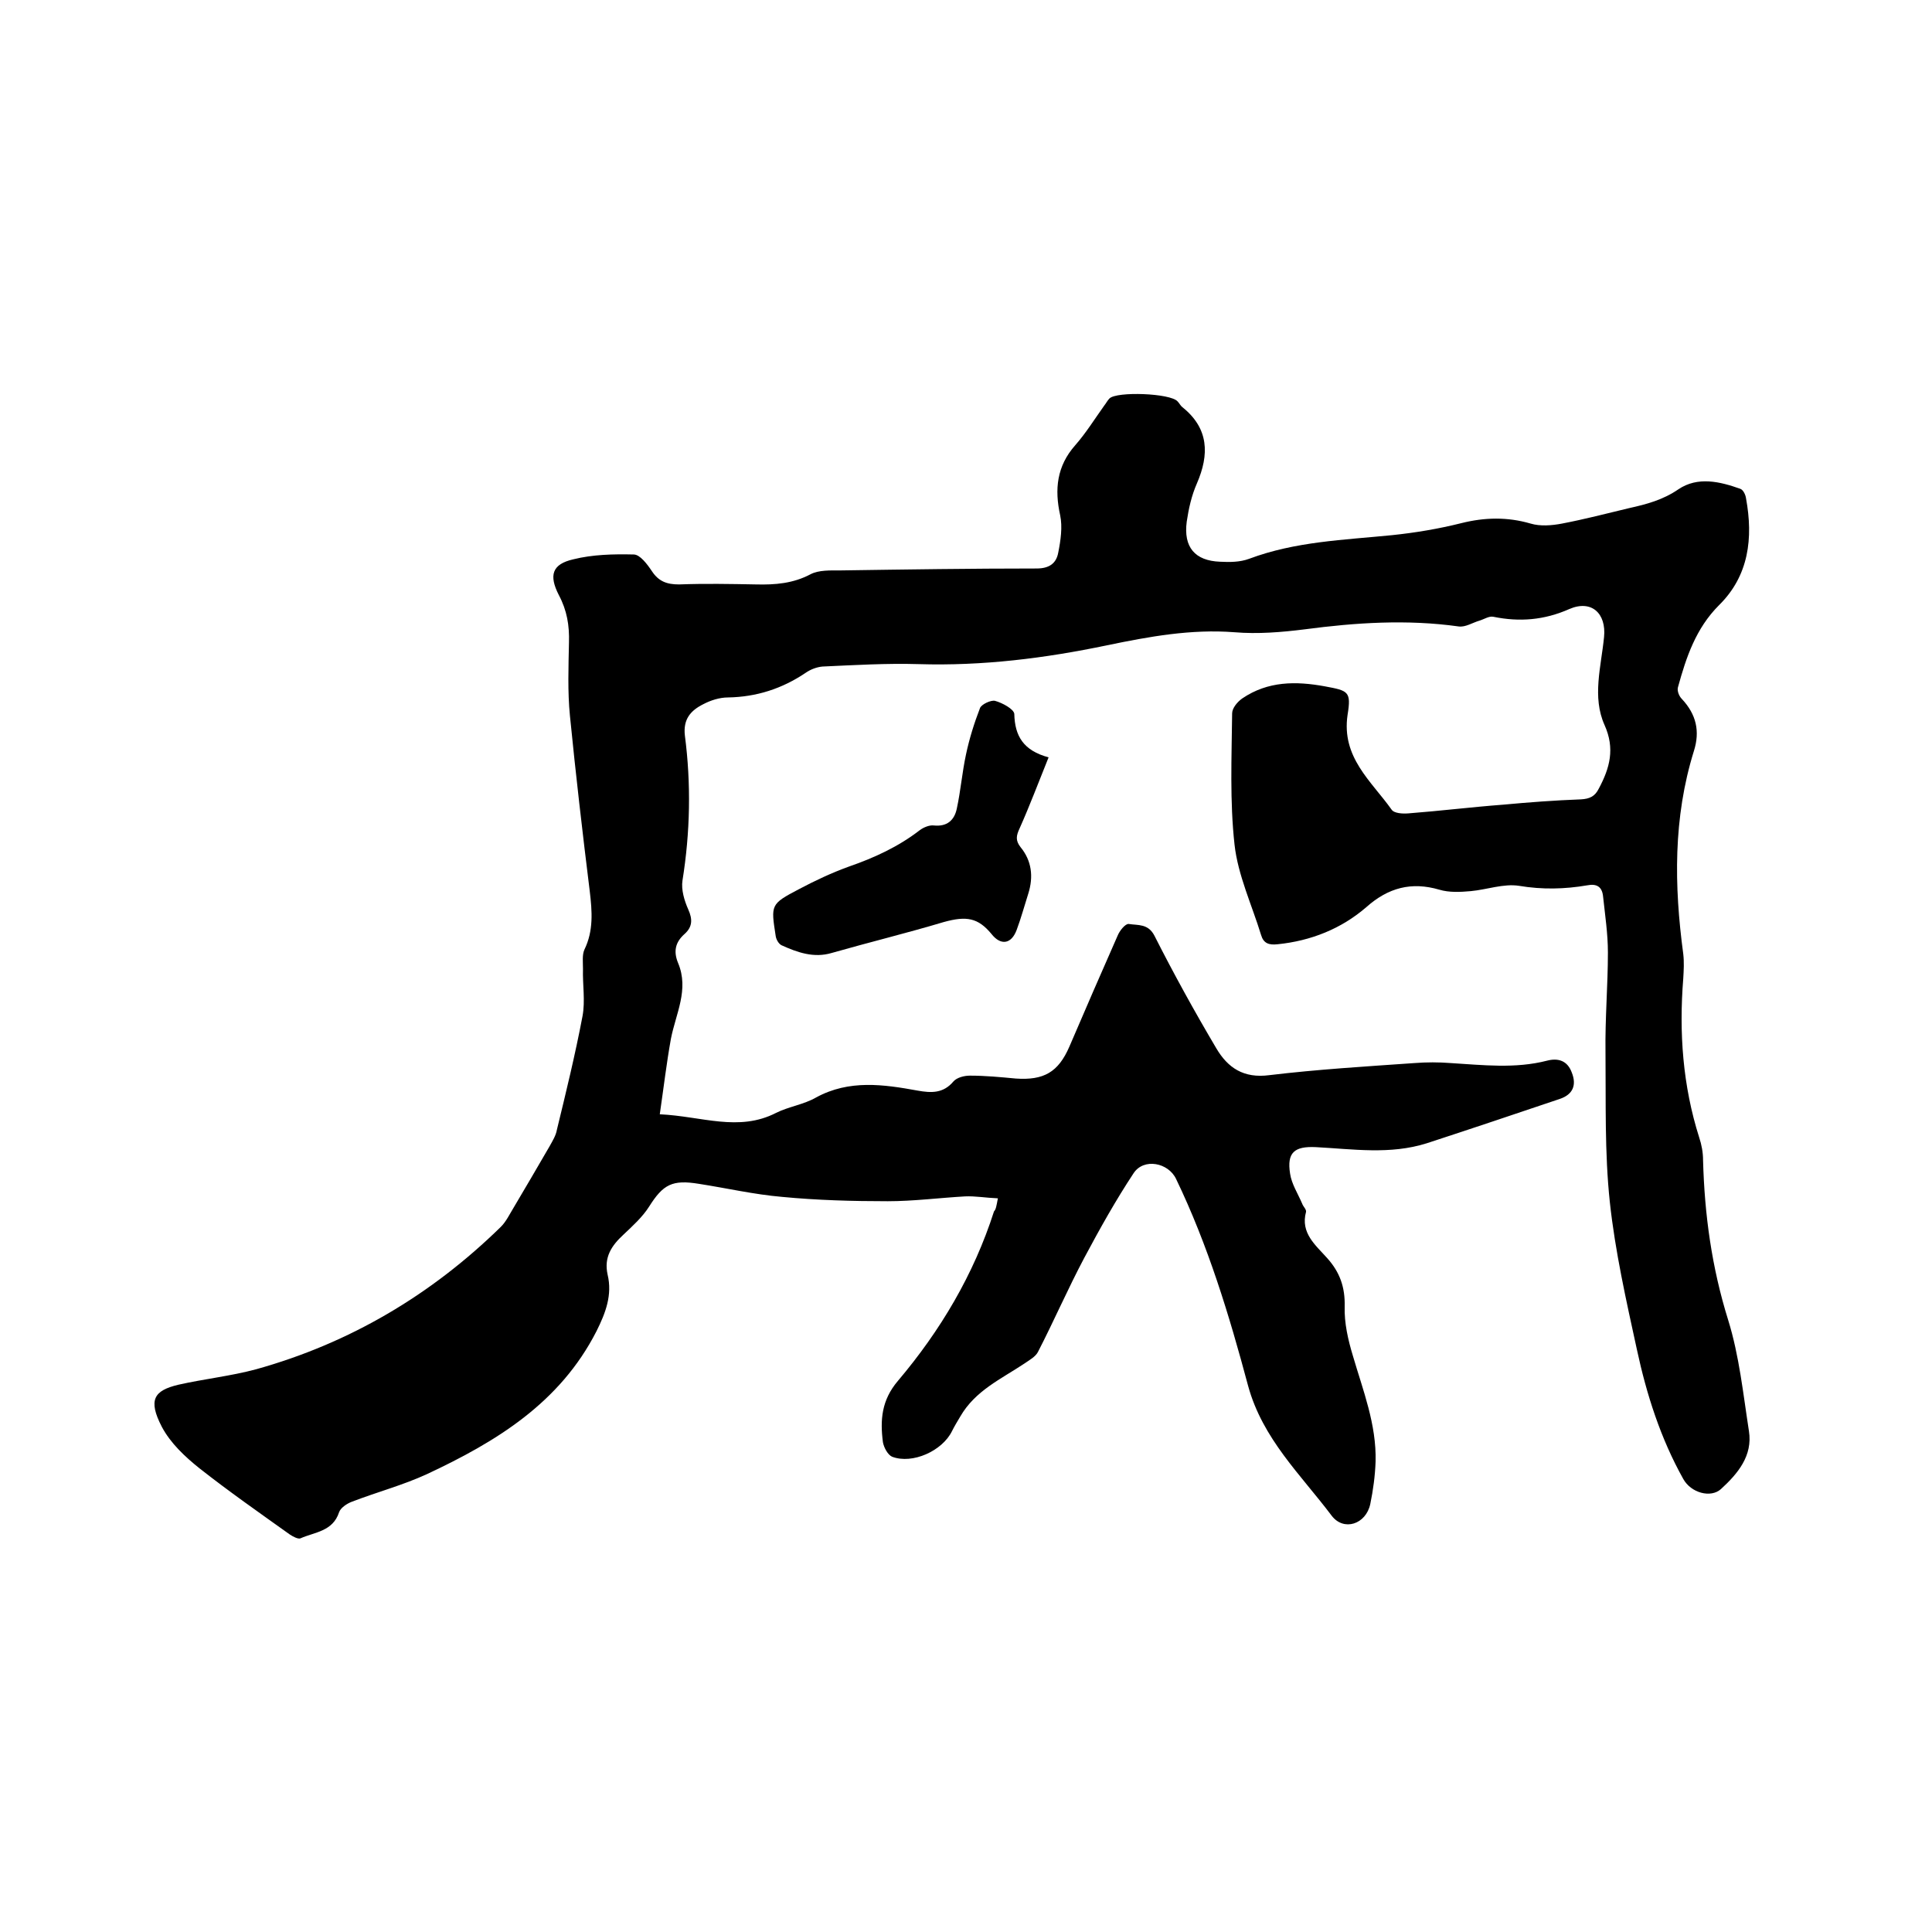 <svg enable-background="new 0 0 400 400" viewBox="0 0 400 400" xmlns="http://www.w3.org/2000/svg"><path d="m206.6 248.1c-2.5-.1-4.7-.5-6.8-.4-5.3.3-10.7 1-16 1-7.3 0-14.6-.2-21.9-.9-5.8-.5-11.4-1.8-17.2-2.7-5.5-.9-7.4.1-10.3 4.7-1.4 2.2-3.4 4-5.3 5.8-2.5 2.3-4.1 4.7-3.3 8.3 1 4.2-.4 7.9-2.3 11.7-7.6 14.9-20.8 22.9-35.1 29.6-5 2.3-10.3 3.7-15.5 5.7-1.1.4-2.4 1.3-2.7 2.2-1.3 4-5.1 4.1-8 5.4-.5.2-1.6-.4-2.2-.8-6.3-4.5-12.6-8.9-18.7-13.7-3-2.4-6-5.2-7.8-8.6-2.9-5.6-1.6-7.5 3.4-8.7 5.3-1.2 10.9-1.8 16.1-3.2 19.4-5.4 36.3-15.4 50.7-29.5 1.1-1.1 1.8-2.6 2.6-3.9 2.5-4.2 5-8.5 7.5-12.8.6-1.1 1.3-2.2 1.5-3.4 1.9-7.8 3.8-15.6 5.3-23.5.6-3.2 0-6.5.1-9.8 0-1.4-.2-2.9.3-4 1.9-3.9 1.6-7.9 1.1-12.1-1.5-12.1-2.9-24.2-4.1-36.3-.5-5-.3-10.2-.2-15.2.1-3.5-.4-6.6-2.1-9.8-2.1-4.1-1.4-6.4 3-7.4 4-1 8.3-1.1 12.5-1 1.3 0 2.8 2 3.8 3.5 1.4 2.1 3.1 2.7 5.6 2.7 5.3-.2 10.6-.1 15.9 0 4 .1 7.7-.2 11.3-2.1 1.7-.9 4.1-.8 6.2-.8 13.5-.2 27.1-.4 40.6-.4 2.7 0 4.1-1.1 4.5-3.3.5-2.5.9-5.3.4-7.7-1.2-5.4-.7-10.2 3.1-14.5 2.2-2.5 4-5.4 6-8.2.4-.5.7-1.1 1.1-1.5 1.5-1.5 12.6-1.1 14.1.6.4.4.6.9 1 1.2 5.5 4.4 5.6 9.8 3 15.8-1.1 2.5-1.7 5.2-2.1 7.9-.7 5.3 1.7 8.1 6.9 8.3 2 .1 4.1.1 6-.6 9.6-3.6 19.6-3.9 29.6-4.9 4.8-.5 9.6-1.3 14.4-2.5s9.5-1.3 14.3.1c2 .6 4.4.4 6.5 0 4.7-.9 9.3-2.1 13.9-3.2 3.6-.8 7-1.7 10.2-3.9 4-2.7 8.6-1.6 12.8-.1.6.2 1.1 1.2 1.2 2 1.5 8.2.6 16-5.6 22.1-4.8 4.8-6.8 10.8-8.5 17-.2.7.2 1.8.8 2.4 3 3.2 3.8 6.7 2.5 10.8-4.3 13.8-4.1 27.9-2.2 42 .2 1.7.1 3.4 0 5.1-.9 11.2-.1 22.2 3.3 32.9.5 1.5.8 3.1.8 4.7.3 11.3 1.8 22.2 5.2 33.1 2.3 7.4 3.1 15.3 4.3 23 .8 5.1-2.3 8.8-5.8 12-2.1 1.9-6.2.8-7.8-2.1-4.7-8.4-7.6-17.5-9.6-26.8-2.2-10.1-4.5-20.3-5.6-30.5-1.1-10.3-.8-20.7-.9-31.1-.1-6.9.5-13.8.5-20.6 0-3.9-.6-7.8-1-11.6-.2-2-1.3-2.7-3.3-2.3-4.7.8-9.3.9-14.1.1-3.2-.5-6.7.8-10 1.1-2.2.2-4.5.3-6.5-.3-5.8-1.7-10.6-.4-15.1 3.6-5.2 4.5-11.5 7-18.4 7.7-1.8.2-2.9-.2-3.4-1.9-1.9-6.2-4.8-12.4-5.5-18.7-1-9-.6-18.1-.5-27.2 0-1.1 1.1-2.4 2.1-3.1 5.3-3.6 11.1-3.6 17.1-2.5 4.8.9 5.5 1 4.7 5.9-1.3 8.8 4.9 13.7 9.1 19.6.5.8 2.3.9 3.5.8 6.5-.5 13-1.3 19.6-1.8 5.4-.5 10.7-.9 16.1-1.1 1.8-.1 2.9-.6 3.7-2.2 2.3-4.3 3.4-8.3 1.2-13.2-2.6-5.8-.7-12.1-.1-18.2.5-4.9-2.6-7.8-7.2-5.8-5.2 2.3-10.3 2.7-15.7 1.6-.9-.2-1.9.5-2.9.8-1.4.4-2.9 1.4-4.3 1.2-10.7-1.5-21.3-.8-31.9.6-4.8.6-9.7 1-14.5.6-9-.7-17.7.9-26.4 2.7-12.9 2.7-25.8 4.3-39 3.9-6.6-.2-13.3.2-19.9.5-1.2.1-2.5.6-3.5 1.3-4.9 3.3-10.2 5-16.1 5.1-1.7 0-3.6.6-5.1 1.4-2.6 1.3-4.2 3.1-3.8 6.5 1.3 10 1.1 20-.5 30-.3 1.9.4 4.2 1.2 6 .9 2 .9 3.6-.8 5.1-1.9 1.7-2.3 3.6-1.3 6 2.3 5.5-.5 10.5-1.5 15.7-.9 5-1.5 10.1-2.3 15.6 8.7.4 16.3 3.7 24.1-.3 2.6-1.3 5.7-1.7 8.3-3.2 6.8-3.7 13.9-2.7 21-1.4 2.8.5 5.3.6 7.4-1.9.7-.8 2.2-1.2 3.4-1.2 3.2 0 6.3.3 9.5.6 5.8.4 8.8-1.3 11.1-6.6 3.3-7.7 6.6-15.3 10-23 .4-1 1.6-2.5 2.3-2.4 1.9.3 4-.1 5.3 2.4 4 7.9 8.3 15.7 12.8 23.3 2.4 4.1 5.7 6.3 11 5.6 10-1.2 20-1.8 30-2.5 2.5-.2 5.1-.2 7.6 0 6.6.4 13.3 1.2 19.9-.5 2.3-.6 4.2 0 5.1 2.4 1.1 2.7.2 4.6-2.4 5.5-9.2 3.1-18.4 6.2-27.6 9.2-7.6 2.4-15.3 1.2-23 .8-4.4-.2-6 1.1-5.3 5.5.3 2.1 1.6 4.1 2.5 6.2.2.6.9 1.2.8 1.7-1.2 4.4 2 6.9 4.4 9.6 2.6 2.9 3.7 6 3.6 10-.1 3.4.7 6.9 1.7 10.2 2.1 7.2 4.9 14.2 4.7 21.9-.1 2.9-.5 5.9-1.1 8.8-.9 4.2-5.5 5.7-8 2.4-6.4-8.5-14.3-15.9-17.3-26.9-3.9-14.6-8.3-29.1-14.9-42.8-1.6-3.4-6.7-4.4-8.8-1.2-3.7 5.6-7 11.5-10.2 17.5-3.4 6.4-6.3 13.1-9.6 19.5-.5 1-1.8 1.7-2.8 2.4-4.8 3.2-10.2 5.6-13.3 11-.6 1-1.2 2-1.7 3-2 4.1-8.2 6.9-12.4 5.3-.9-.4-1.7-1.9-1.9-3-.6-4.6-.3-8.7 3.1-12.7 8.8-10.4 15.7-22 19.9-35.1.4-.4.5-1.1.8-2.7z"/><path d="m217.1 156.8c-2.1 5.2-3.9 10-6 14.7-.7 1.5-.9 2.5.2 3.9 2.3 2.8 2.7 6.1 1.6 9.6-.8 2.5-1.5 5.1-2.4 7.5-1.1 3-3.3 3.3-5.2.9-2.8-3.4-5.2-3.8-9.9-2.5-7.7 2.3-15.5 4.2-23.2 6.4-3.7 1.1-7.1-.1-10.4-1.6-.6-.3-1.1-1.2-1.2-1.9-1-6.5-1.1-6.6 4.8-9.7 3.4-1.8 6.8-3.4 10.4-4.7 5.2-1.8 10.2-4.1 14.6-7.5.8-.6 2-1.1 2.9-1 2.8.3 4.3-1.1 4.8-3.5.8-3.7 1.1-7.5 1.9-11.2.7-3.3 1.7-6.5 2.9-9.6.3-.8 2.3-1.7 3.1-1.5 1.5.4 3.9 1.7 4 2.7.1 4.6 1.9 7.6 7.1 9z"/></svg>